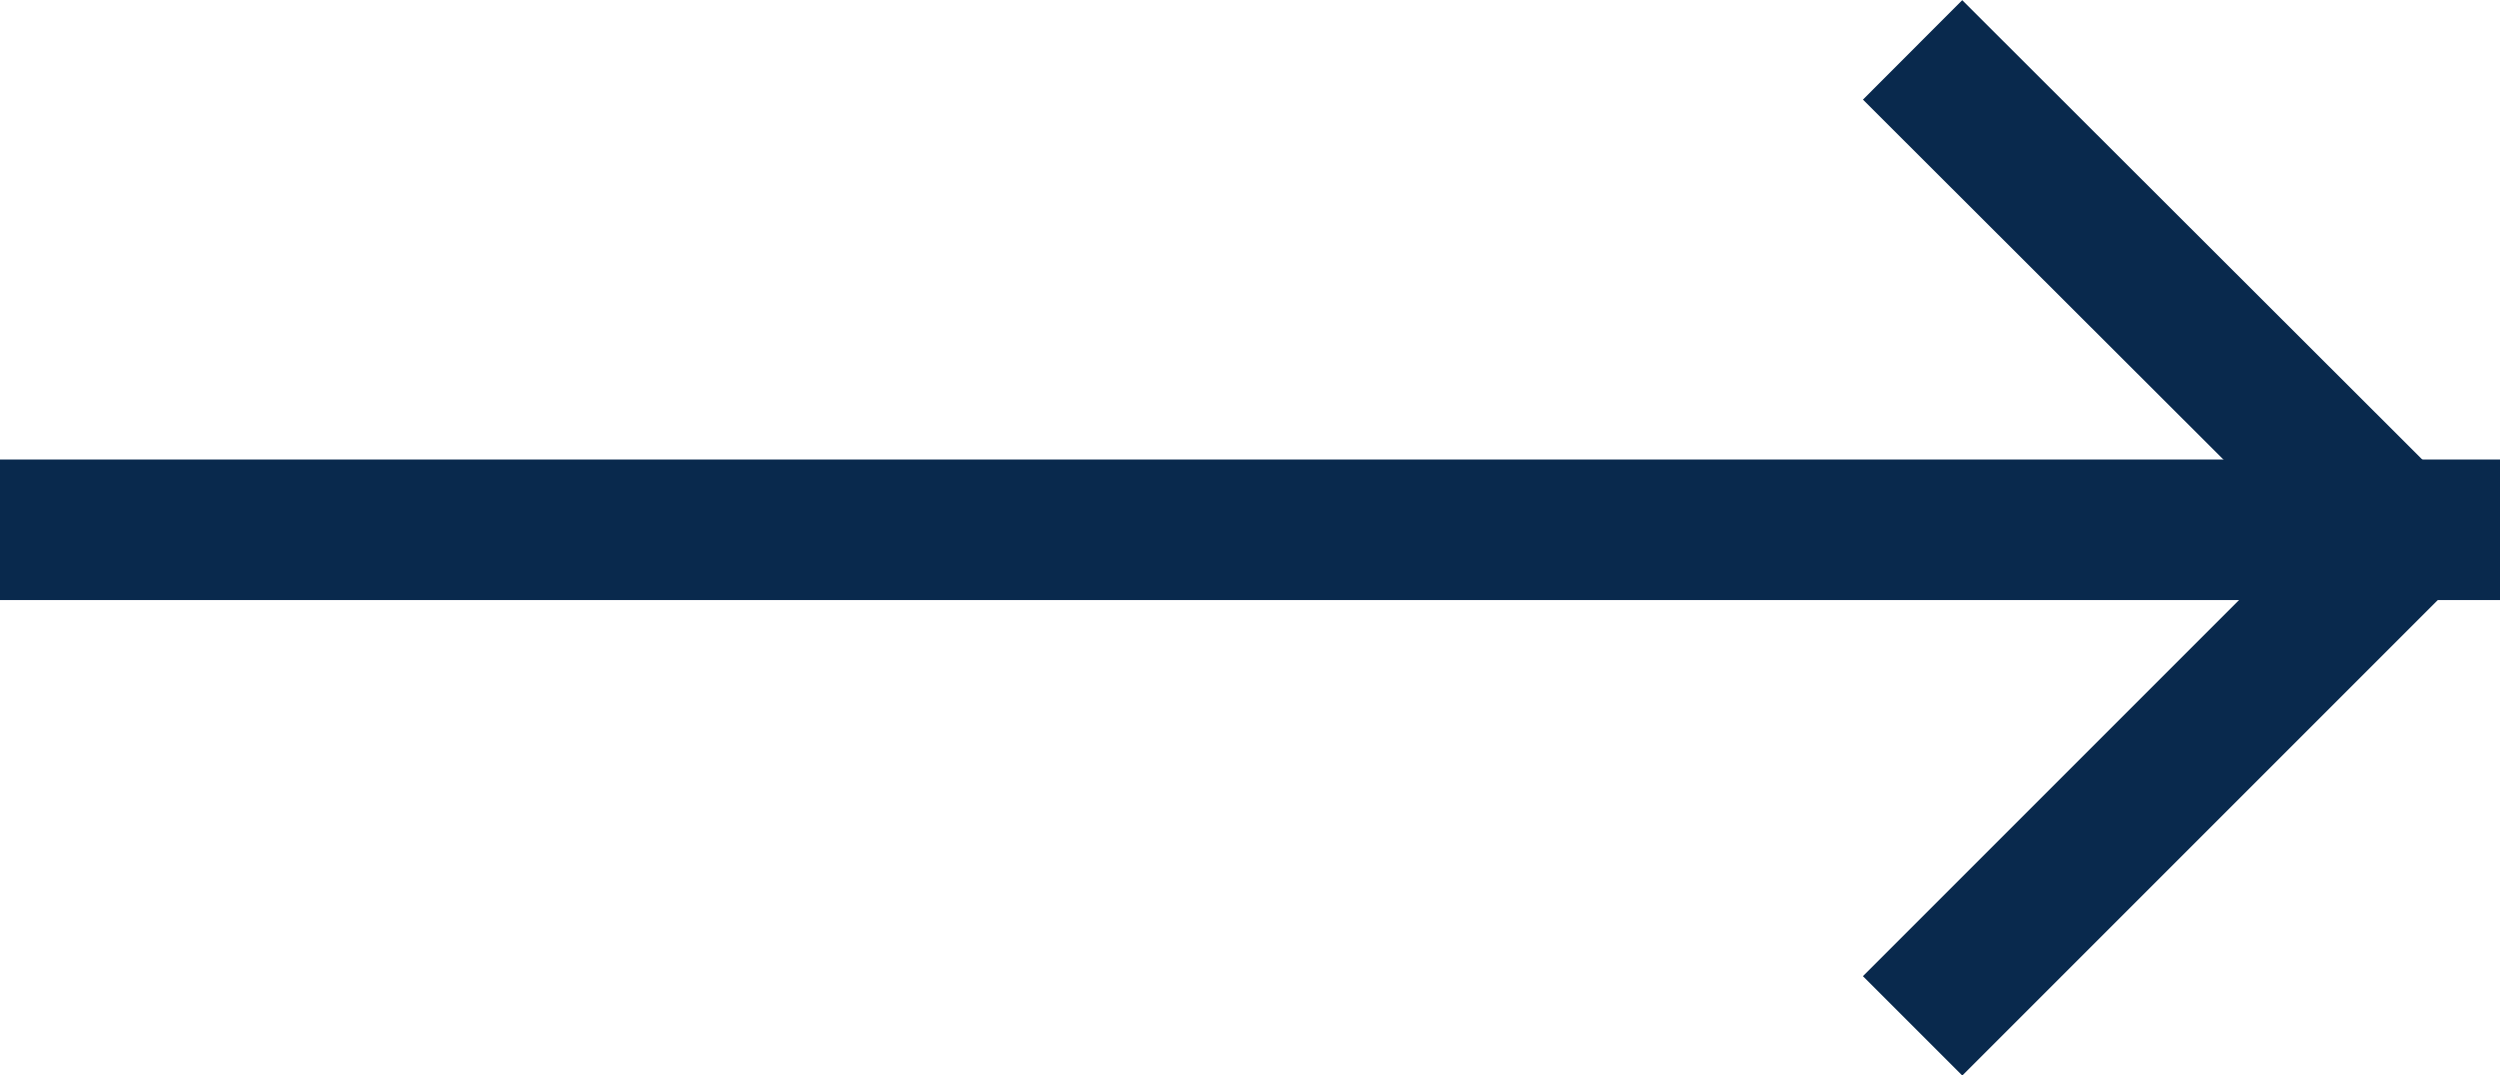 <?xml version="1.0" encoding="UTF-8"?><svg id="_レイヤー_2" xmlns="http://www.w3.org/2000/svg" viewBox="0 0 35.58 15.3"><defs><style>.cls-1{fill:none;stroke:#09294d;stroke-miterlimit:10;stroke-width:2px;}</style></defs><g id="de"><polyline class="cls-1" points="27.22 .71 34.17 7.65 27.22 14.6"/><line class="cls-1" x1="35.58" y1="7.54" y2="7.54"/></g></svg>